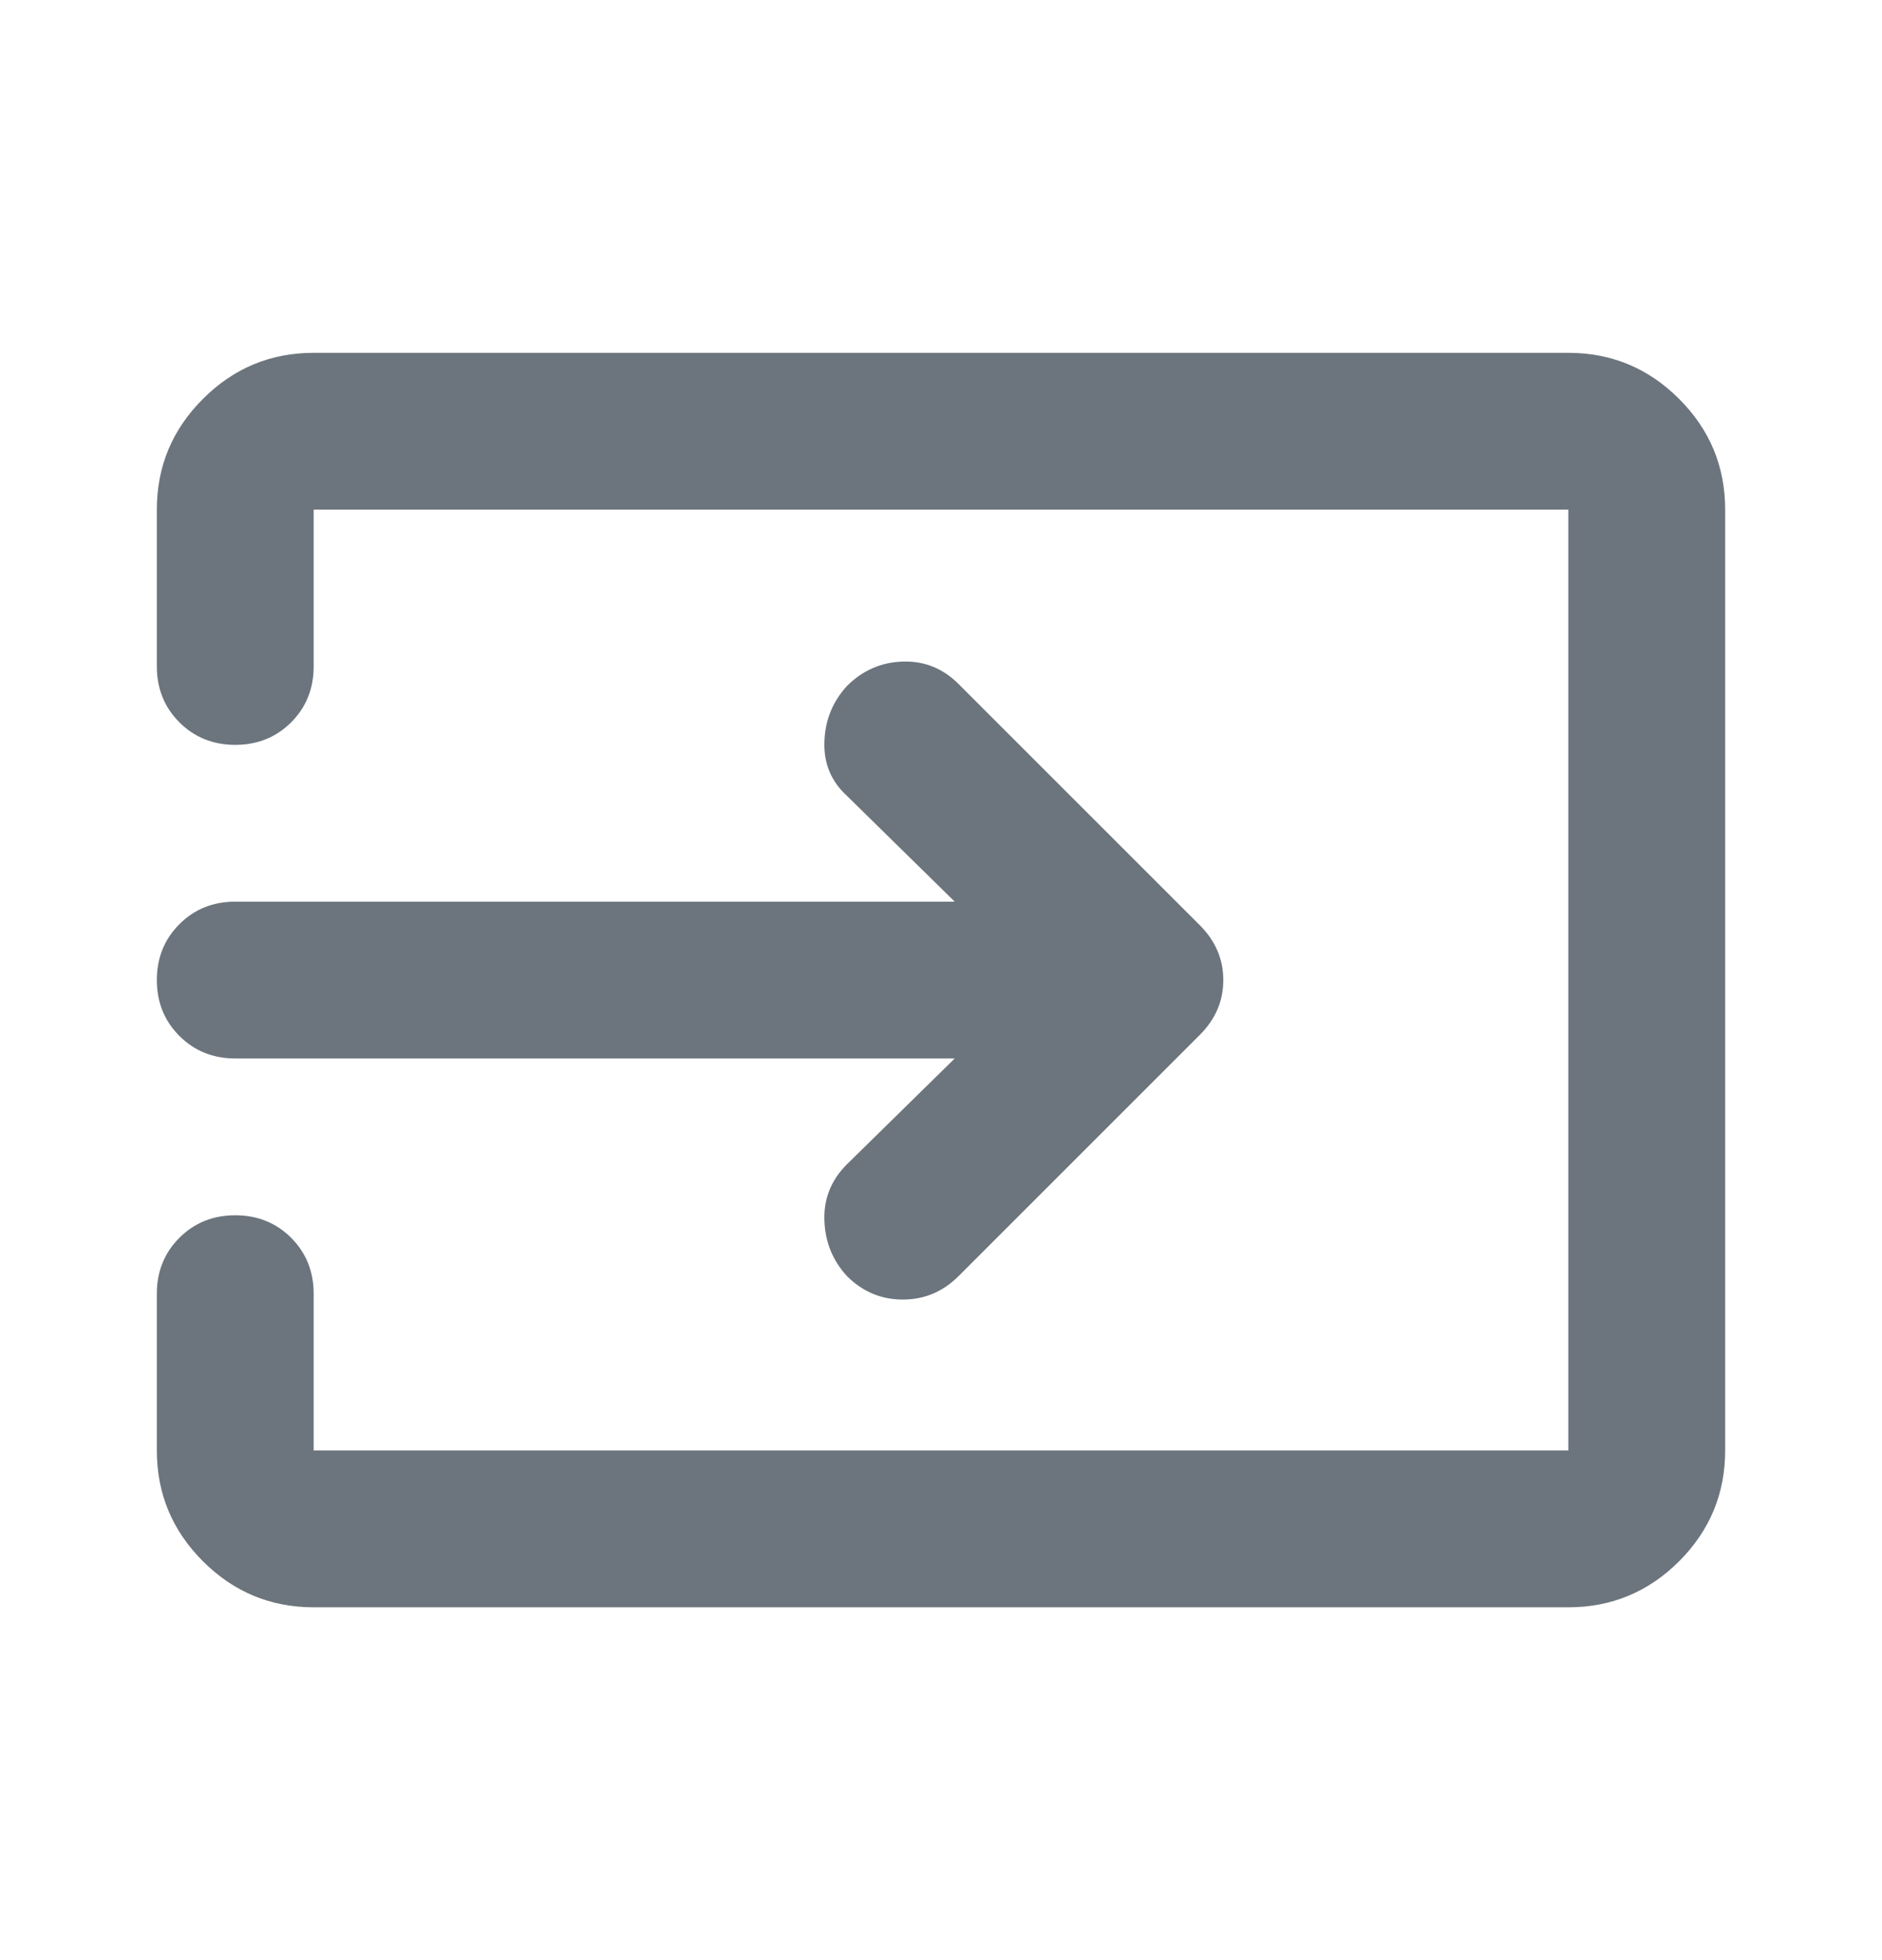 <svg width="24" height="25" viewBox="0 0 24 25" fill="none" xmlns="http://www.w3.org/2000/svg">
<mask id="mask0_999_5918" style="mask-type:alpha" maskUnits="userSpaceOnUse" x="0" y="0" width="25" height="25">
<rect x="0" y="0.5" width="24" height="24" fill="#D9D9D9"/>
</mask>
<g mask="url(#mask0_999_5918)">
<path d="M4 20.5C3.45 20.5 2.979 20.304 2.588 19.913C2.196 19.521 2 19.05 2 18.5V16.5C2 16.217 2.096 15.979 2.288 15.787C2.479 15.596 2.717 15.5 3 15.5C3.283 15.5 3.521 15.596 3.713 15.787C3.904 15.979 4 16.217 4 16.5V18.5H20V6.5H4V8.5C4 8.783 3.904 9.021 3.713 9.213C3.521 9.404 3.283 9.5 3 9.5C2.717 9.5 2.479 9.404 2.288 9.213C2.096 9.021 2 8.783 2 8.5V6.5C2 5.95 2.196 5.479 2.588 5.088C2.979 4.696 3.45 4.5 4 4.5H20C20.55 4.5 21.021 4.696 21.413 5.088C21.804 5.479 22 5.95 22 6.5V18.5C22 19.05 21.804 19.521 21.413 19.913C21.021 20.304 20.55 20.5 20 20.5H4ZM12.175 13.5H3C2.717 13.5 2.479 13.404 2.288 13.213C2.096 13.021 2 12.783 2 12.5C2 12.217 2.096 11.979 2.288 11.787C2.479 11.596 2.717 11.5 3 11.5H12.175L10.8 10.15C10.6 9.967 10.504 9.738 10.513 9.463C10.521 9.188 10.617 8.95 10.8 8.75C11 8.55 11.238 8.446 11.513 8.438C11.788 8.429 12.025 8.525 12.225 8.725L15.3 11.8C15.5 12 15.6 12.233 15.6 12.5C15.6 12.767 15.5 13 15.3 13.2L12.225 16.275C12.025 16.475 11.788 16.575 11.513 16.575C11.238 16.575 11 16.475 10.8 16.275C10.617 16.075 10.521 15.838 10.513 15.562C10.504 15.287 10.6 15.05 10.8 14.85L12.175 13.5Z" fill="#6C757D"/>
</g>
</svg>

